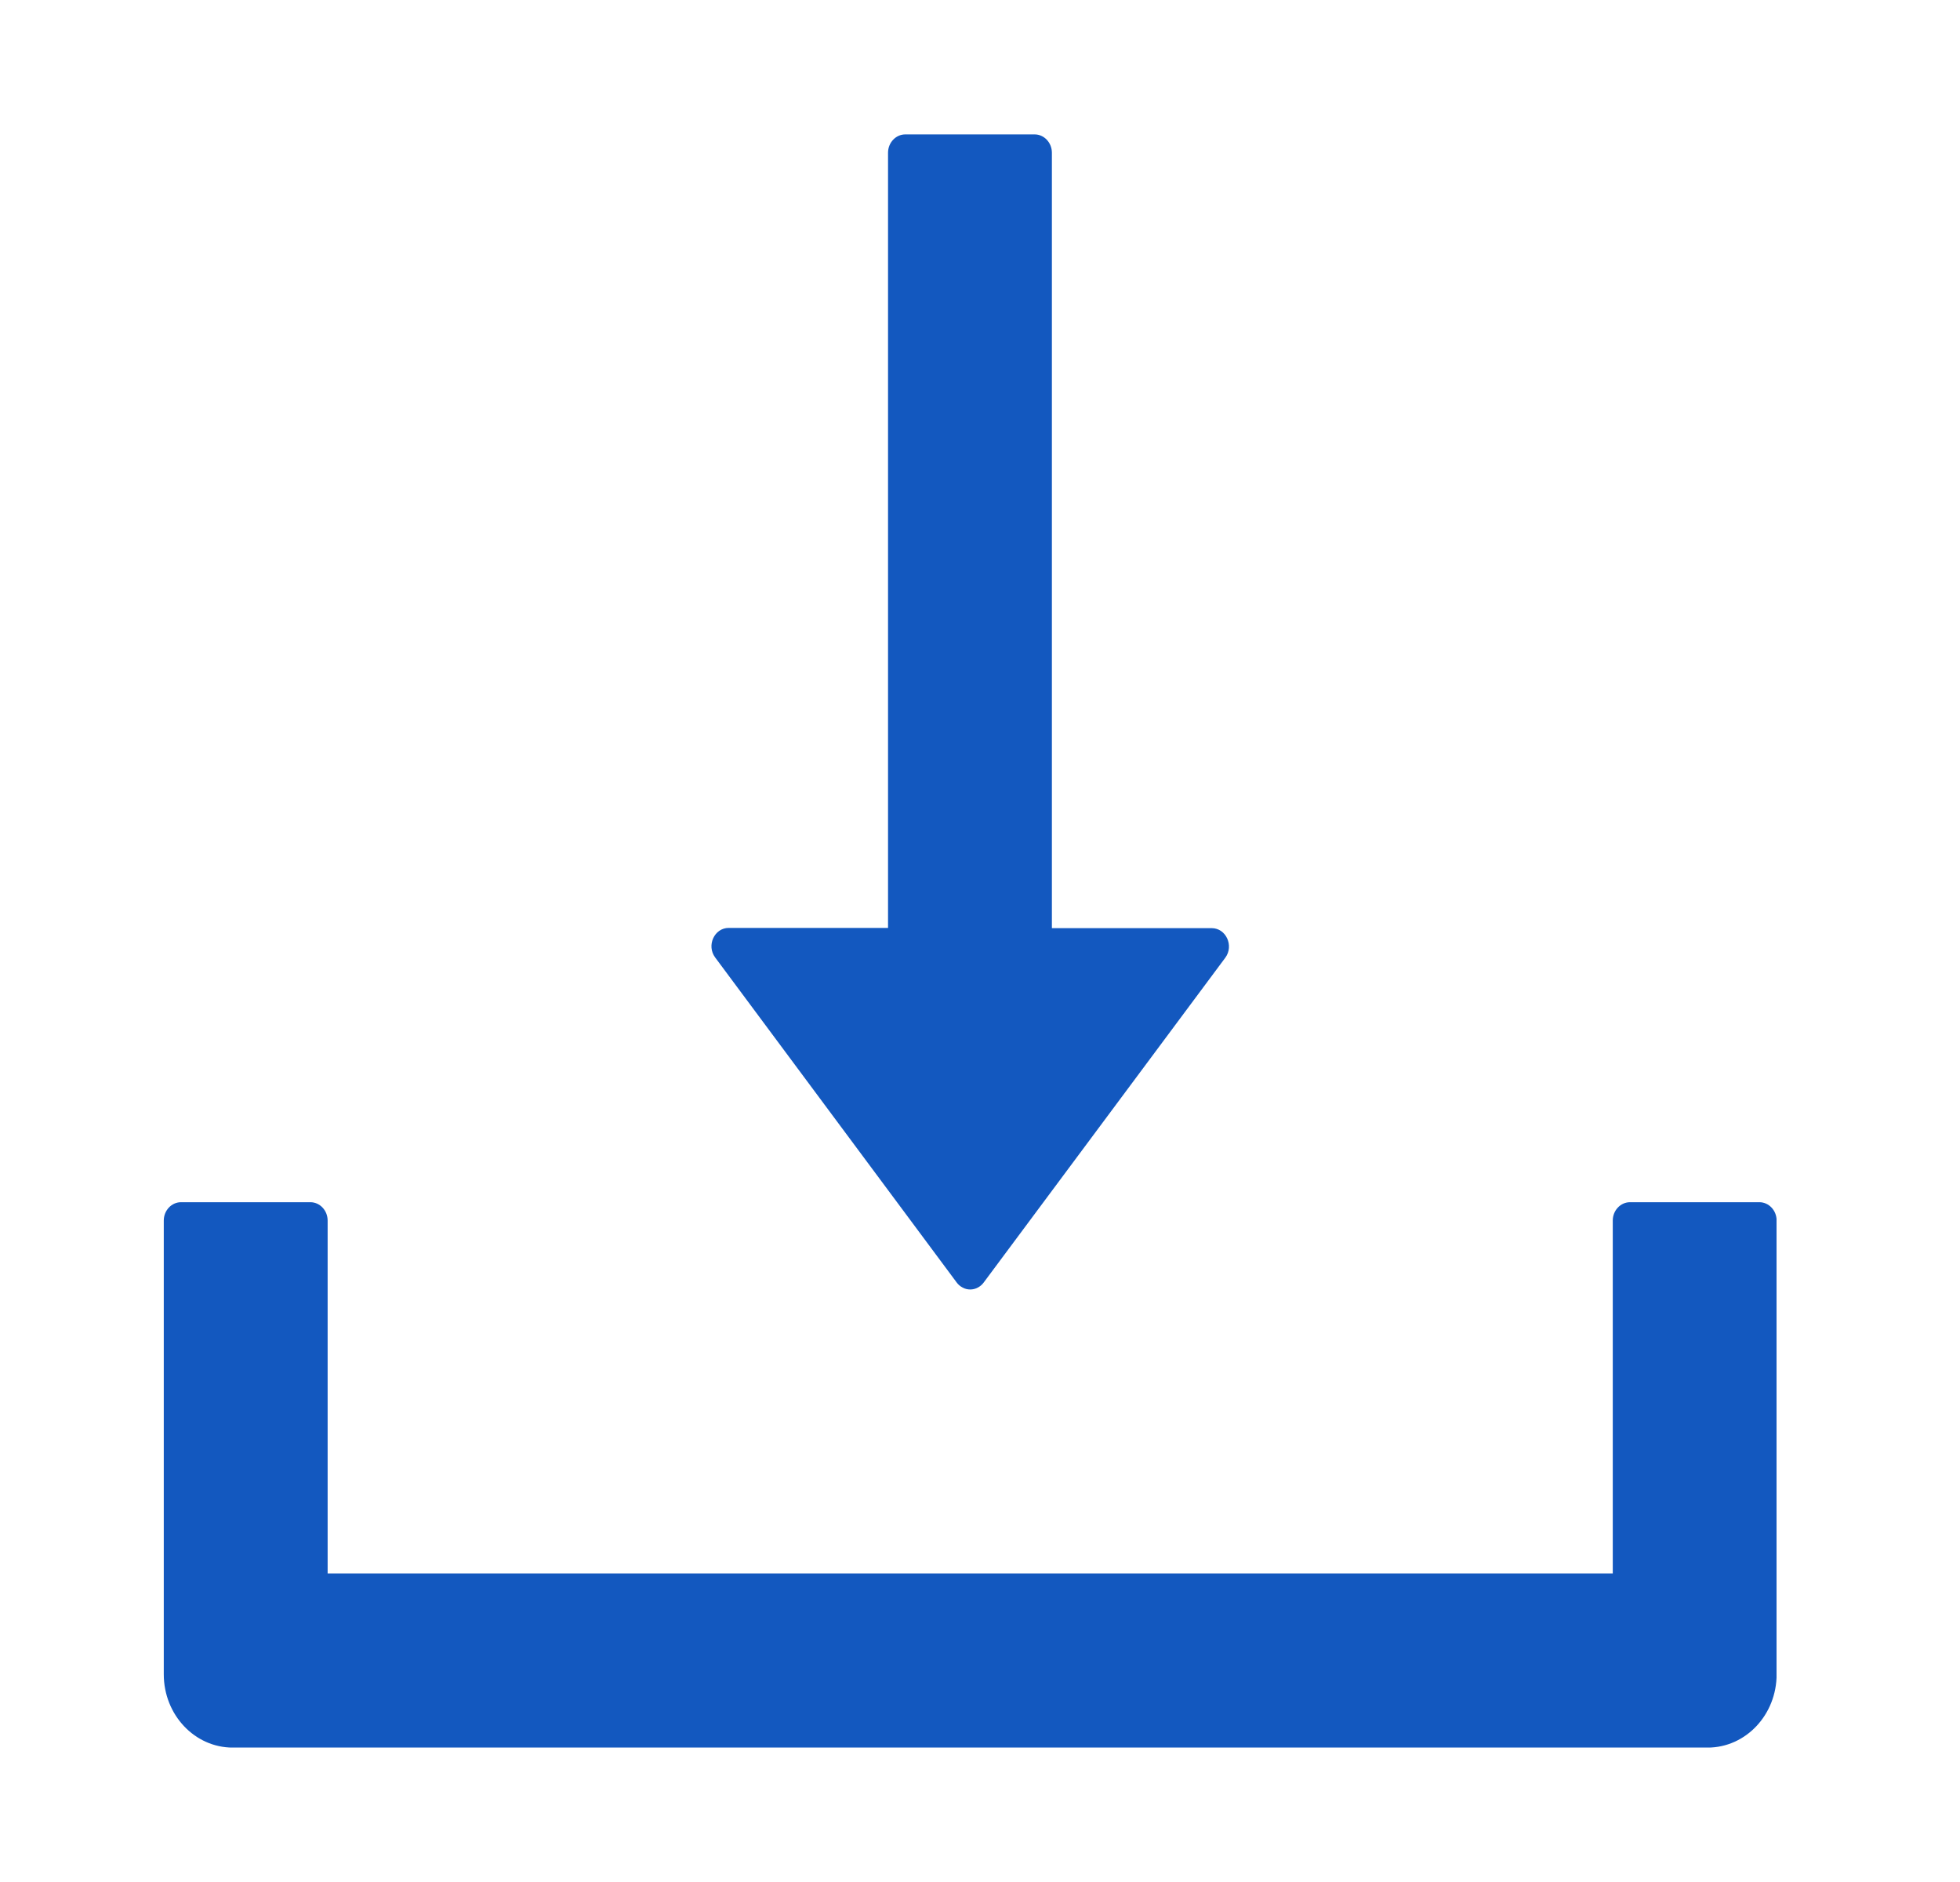 <svg width="25" height="24" viewBox="0 0 25 24" fill="none" xmlns="http://www.w3.org/2000/svg">
<g clip-path="url(#clip0_157_17100)">
<path d="M12.202 16.354C12.222 16.382 12.249 16.404 12.279 16.42C12.309 16.436 12.342 16.444 12.375 16.444C12.409 16.444 12.441 16.436 12.471 16.42C12.502 16.404 12.528 16.382 12.548 16.354L15.629 12.213C15.741 12.061 15.639 11.836 15.455 11.836H13.417V1.948C13.417 1.819 13.318 1.714 13.197 1.714H11.547C11.426 1.714 11.327 1.819 11.327 1.948V11.833H9.295C9.111 11.833 9.009 12.058 9.122 12.21L12.202 16.354ZM22.441 15.331H20.791C20.67 15.331 20.571 15.436 20.571 15.565V20.065H4.179V15.565C4.179 15.436 4.08 15.331 3.959 15.331H2.309C2.188 15.331 2.089 15.436 2.089 15.565V21.351C2.089 21.868 2.483 22.286 2.969 22.286H21.781C22.267 22.286 22.661 21.868 22.661 21.351V15.565C22.661 15.436 22.562 15.331 22.441 15.331Z" fill="#1358BF"/>
</g>
<defs>
<clipPath id="clip0_157_17100">
<rect width="20.571" height="20.571" fill="white" transform="translate(2.089 1.714)"/>
</clipPath>
</defs>
</svg>
